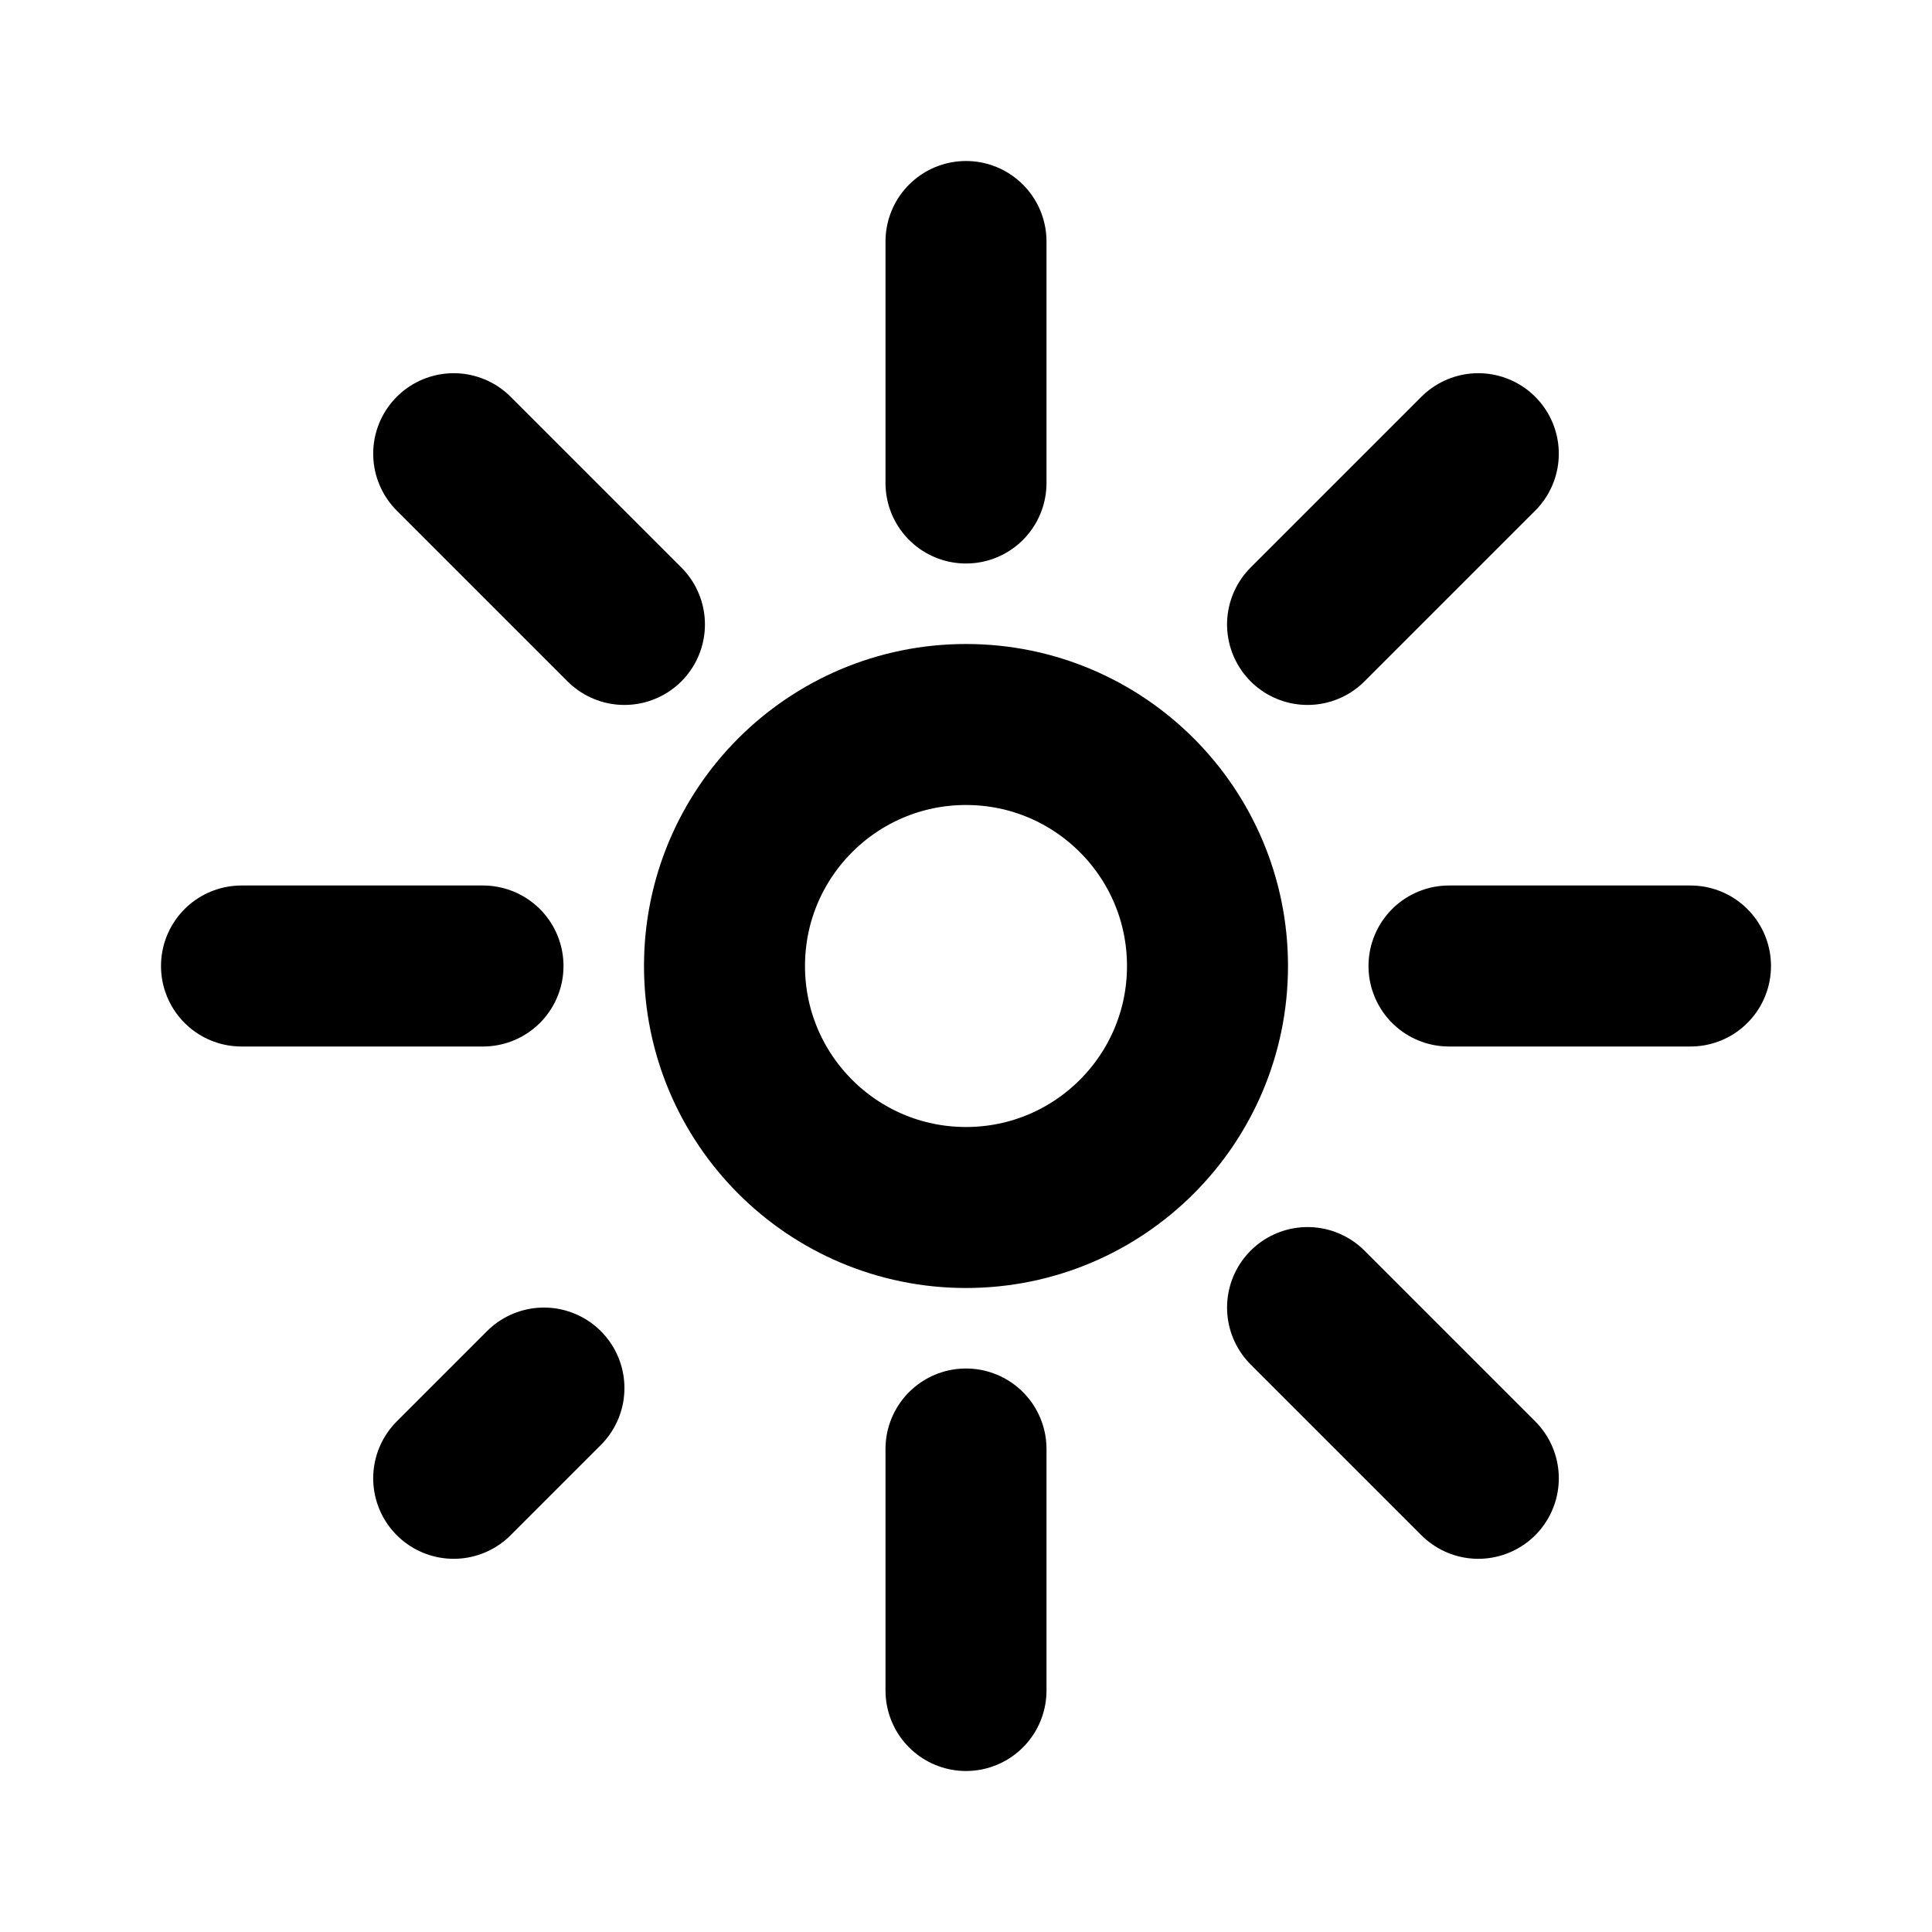 <svg xmlns="http://www.w3.org/2000/svg" viewBox="0 0 24 24" fill="none" stroke="currentColor" stroke-width="2" stroke-linecap="round" stroke-linejoin="round">
  <path d="M12 3v3m0 12v3m9-9h-3M6 12H3m15.364 6.364l-2.121-2.121M7.757 7.757L5.636 5.636m12.728 0l-2.121 2.121m-9.486 9.486L5.636 18.364"/>
  <circle cx="12" cy="12" r="3"/>
</svg>
